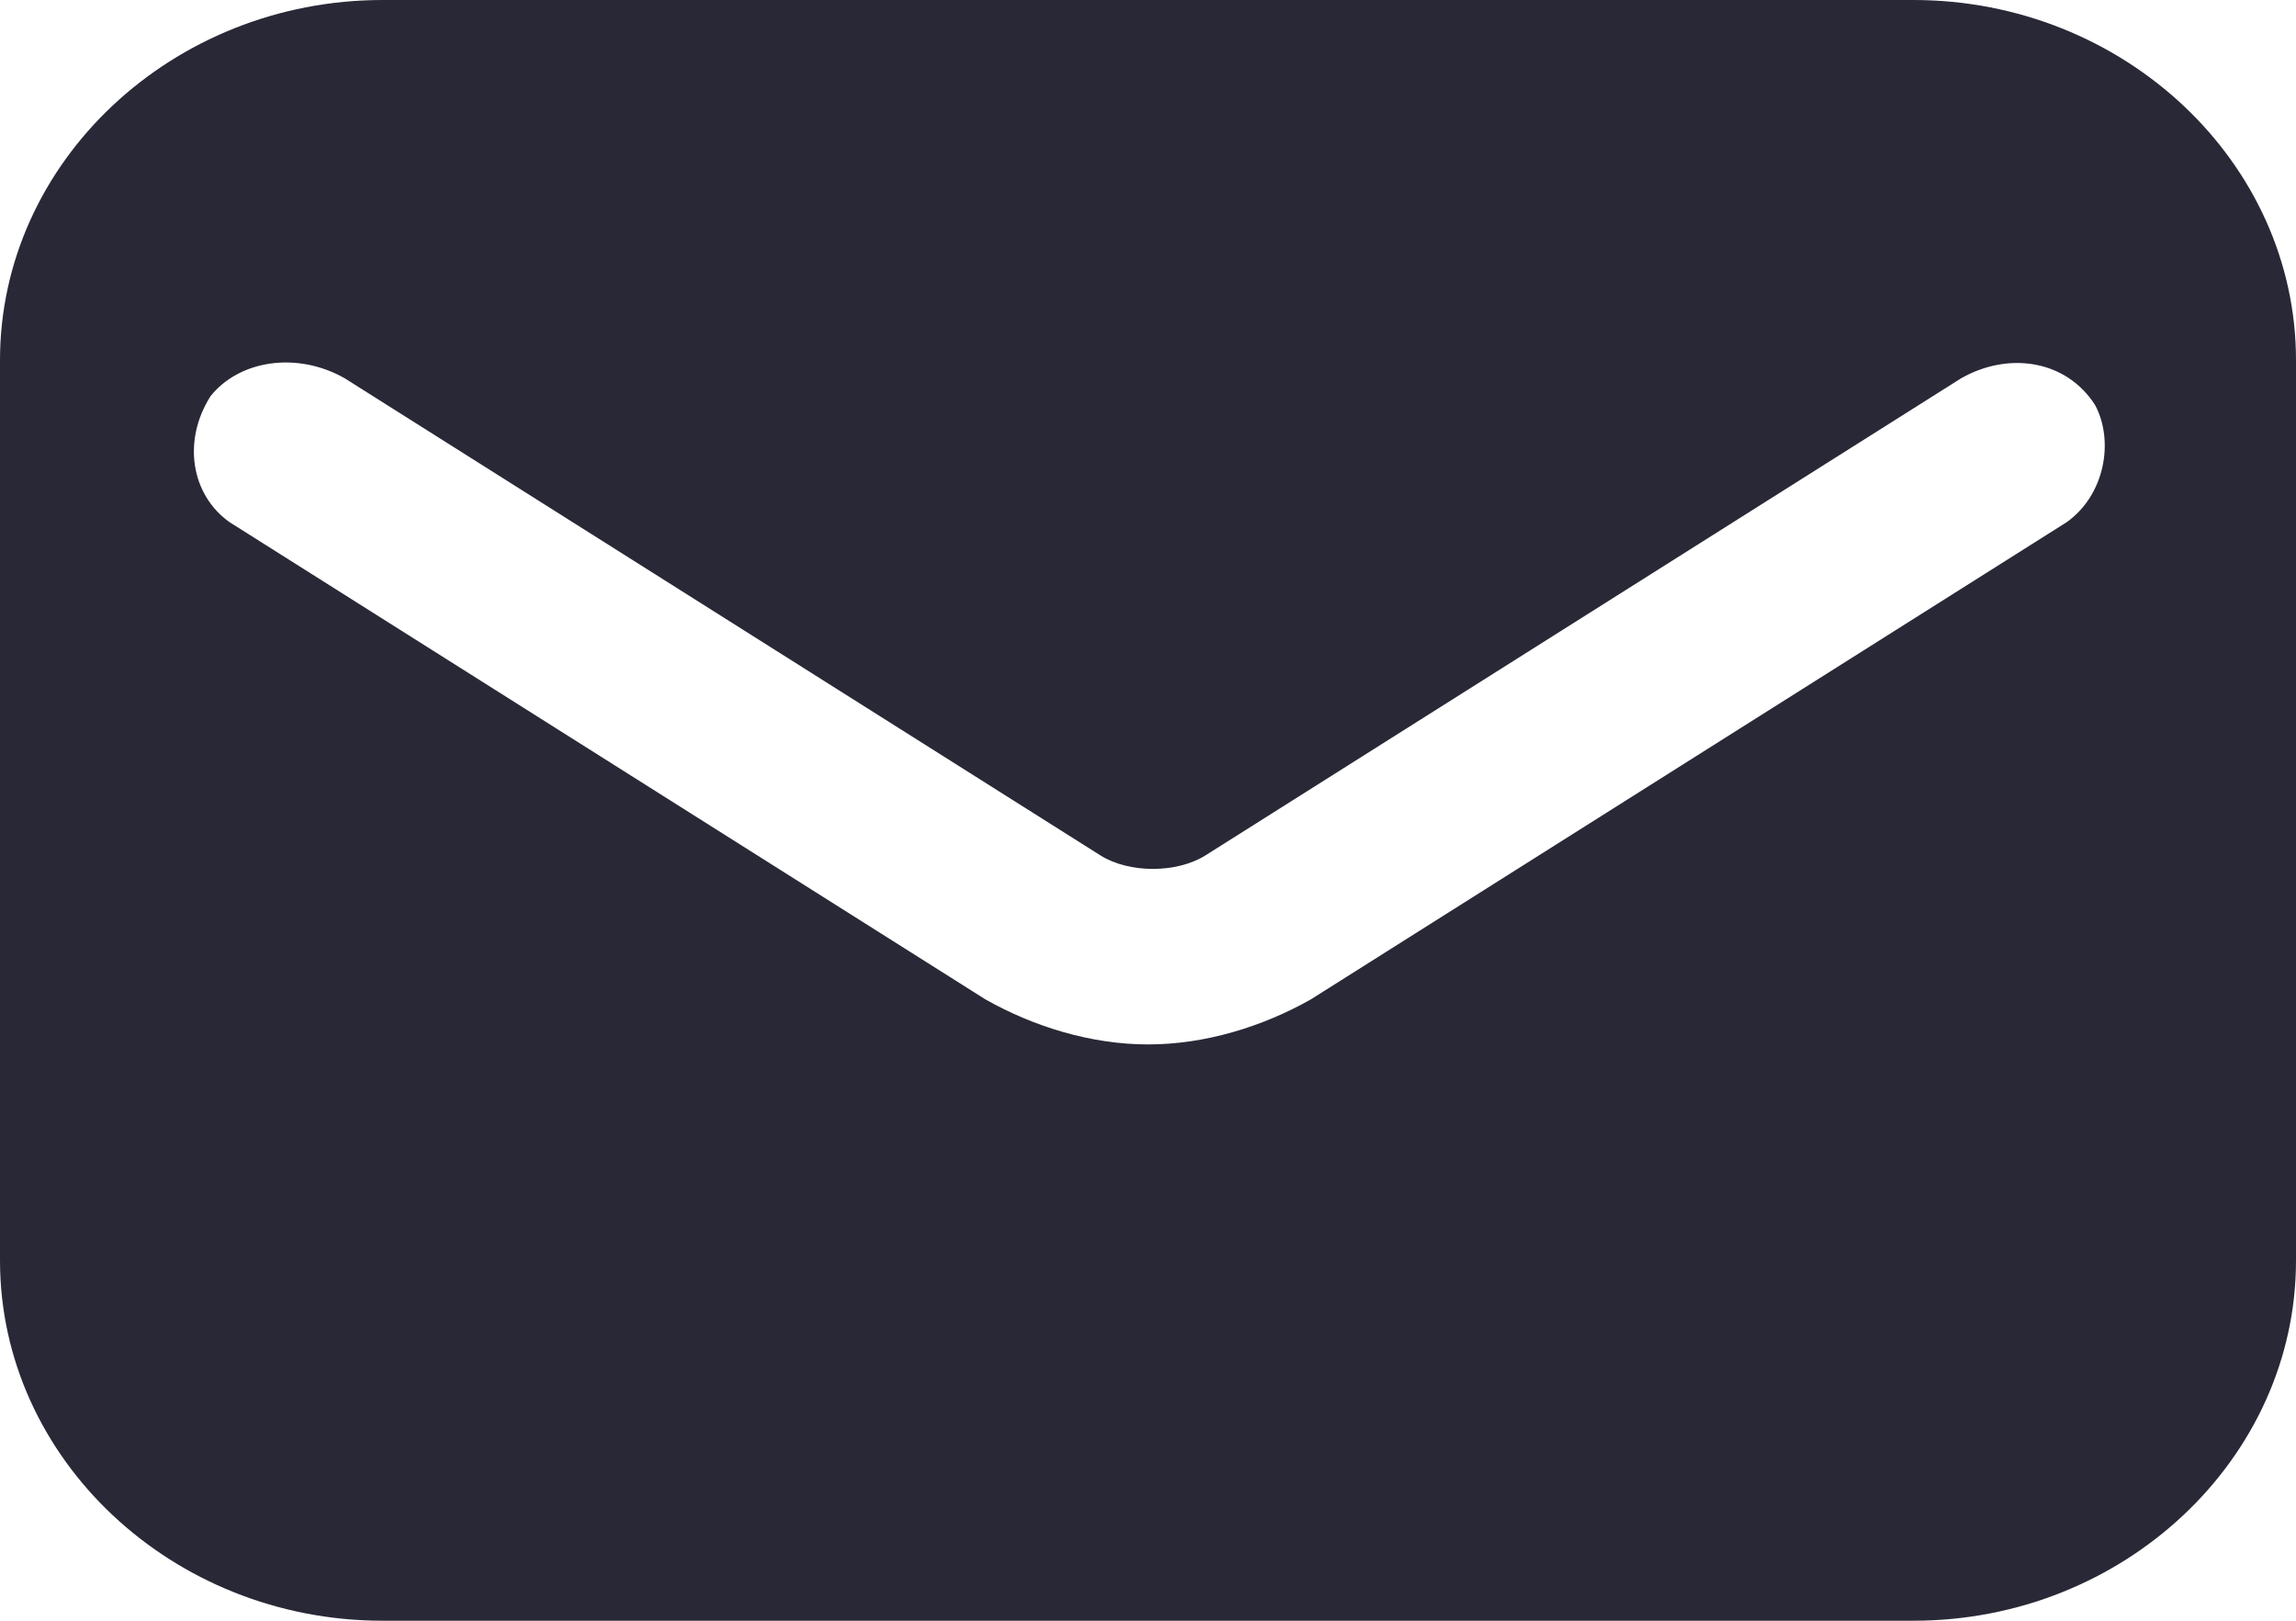 <svg width="17" height="12" viewBox="0 0 17 12" fill="none" xmlns="http://www.w3.org/2000/svg">
<path id="Mail" fill-rule="evenodd" clip-rule="evenodd" d="M2.833 0H14.167C15.725 0 17 1.2 17 2.667V9.333C17 10.8 15.725 12 14.167 12H2.833C1.275 12 0 10.8 0 9.333V2.667C0 1.2 1.275 0 2.833 0ZM9.705 7.4L15.301 3.867C15.584 3.667 15.655 3.267 15.513 3C15.301 2.667 14.876 2.6 14.522 2.8L8.926 6.333C8.713 6.467 8.359 6.467 8.147 6.333L2.551 2.8C2.197 2.6 1.772 2.667 1.559 2.933C1.347 3.267 1.417 3.667 1.701 3.867L7.297 7.4C7.651 7.6 8.076 7.733 8.501 7.733C8.926 7.733 9.351 7.6 9.705 7.4Z" fill="#292836"/>
</svg>
